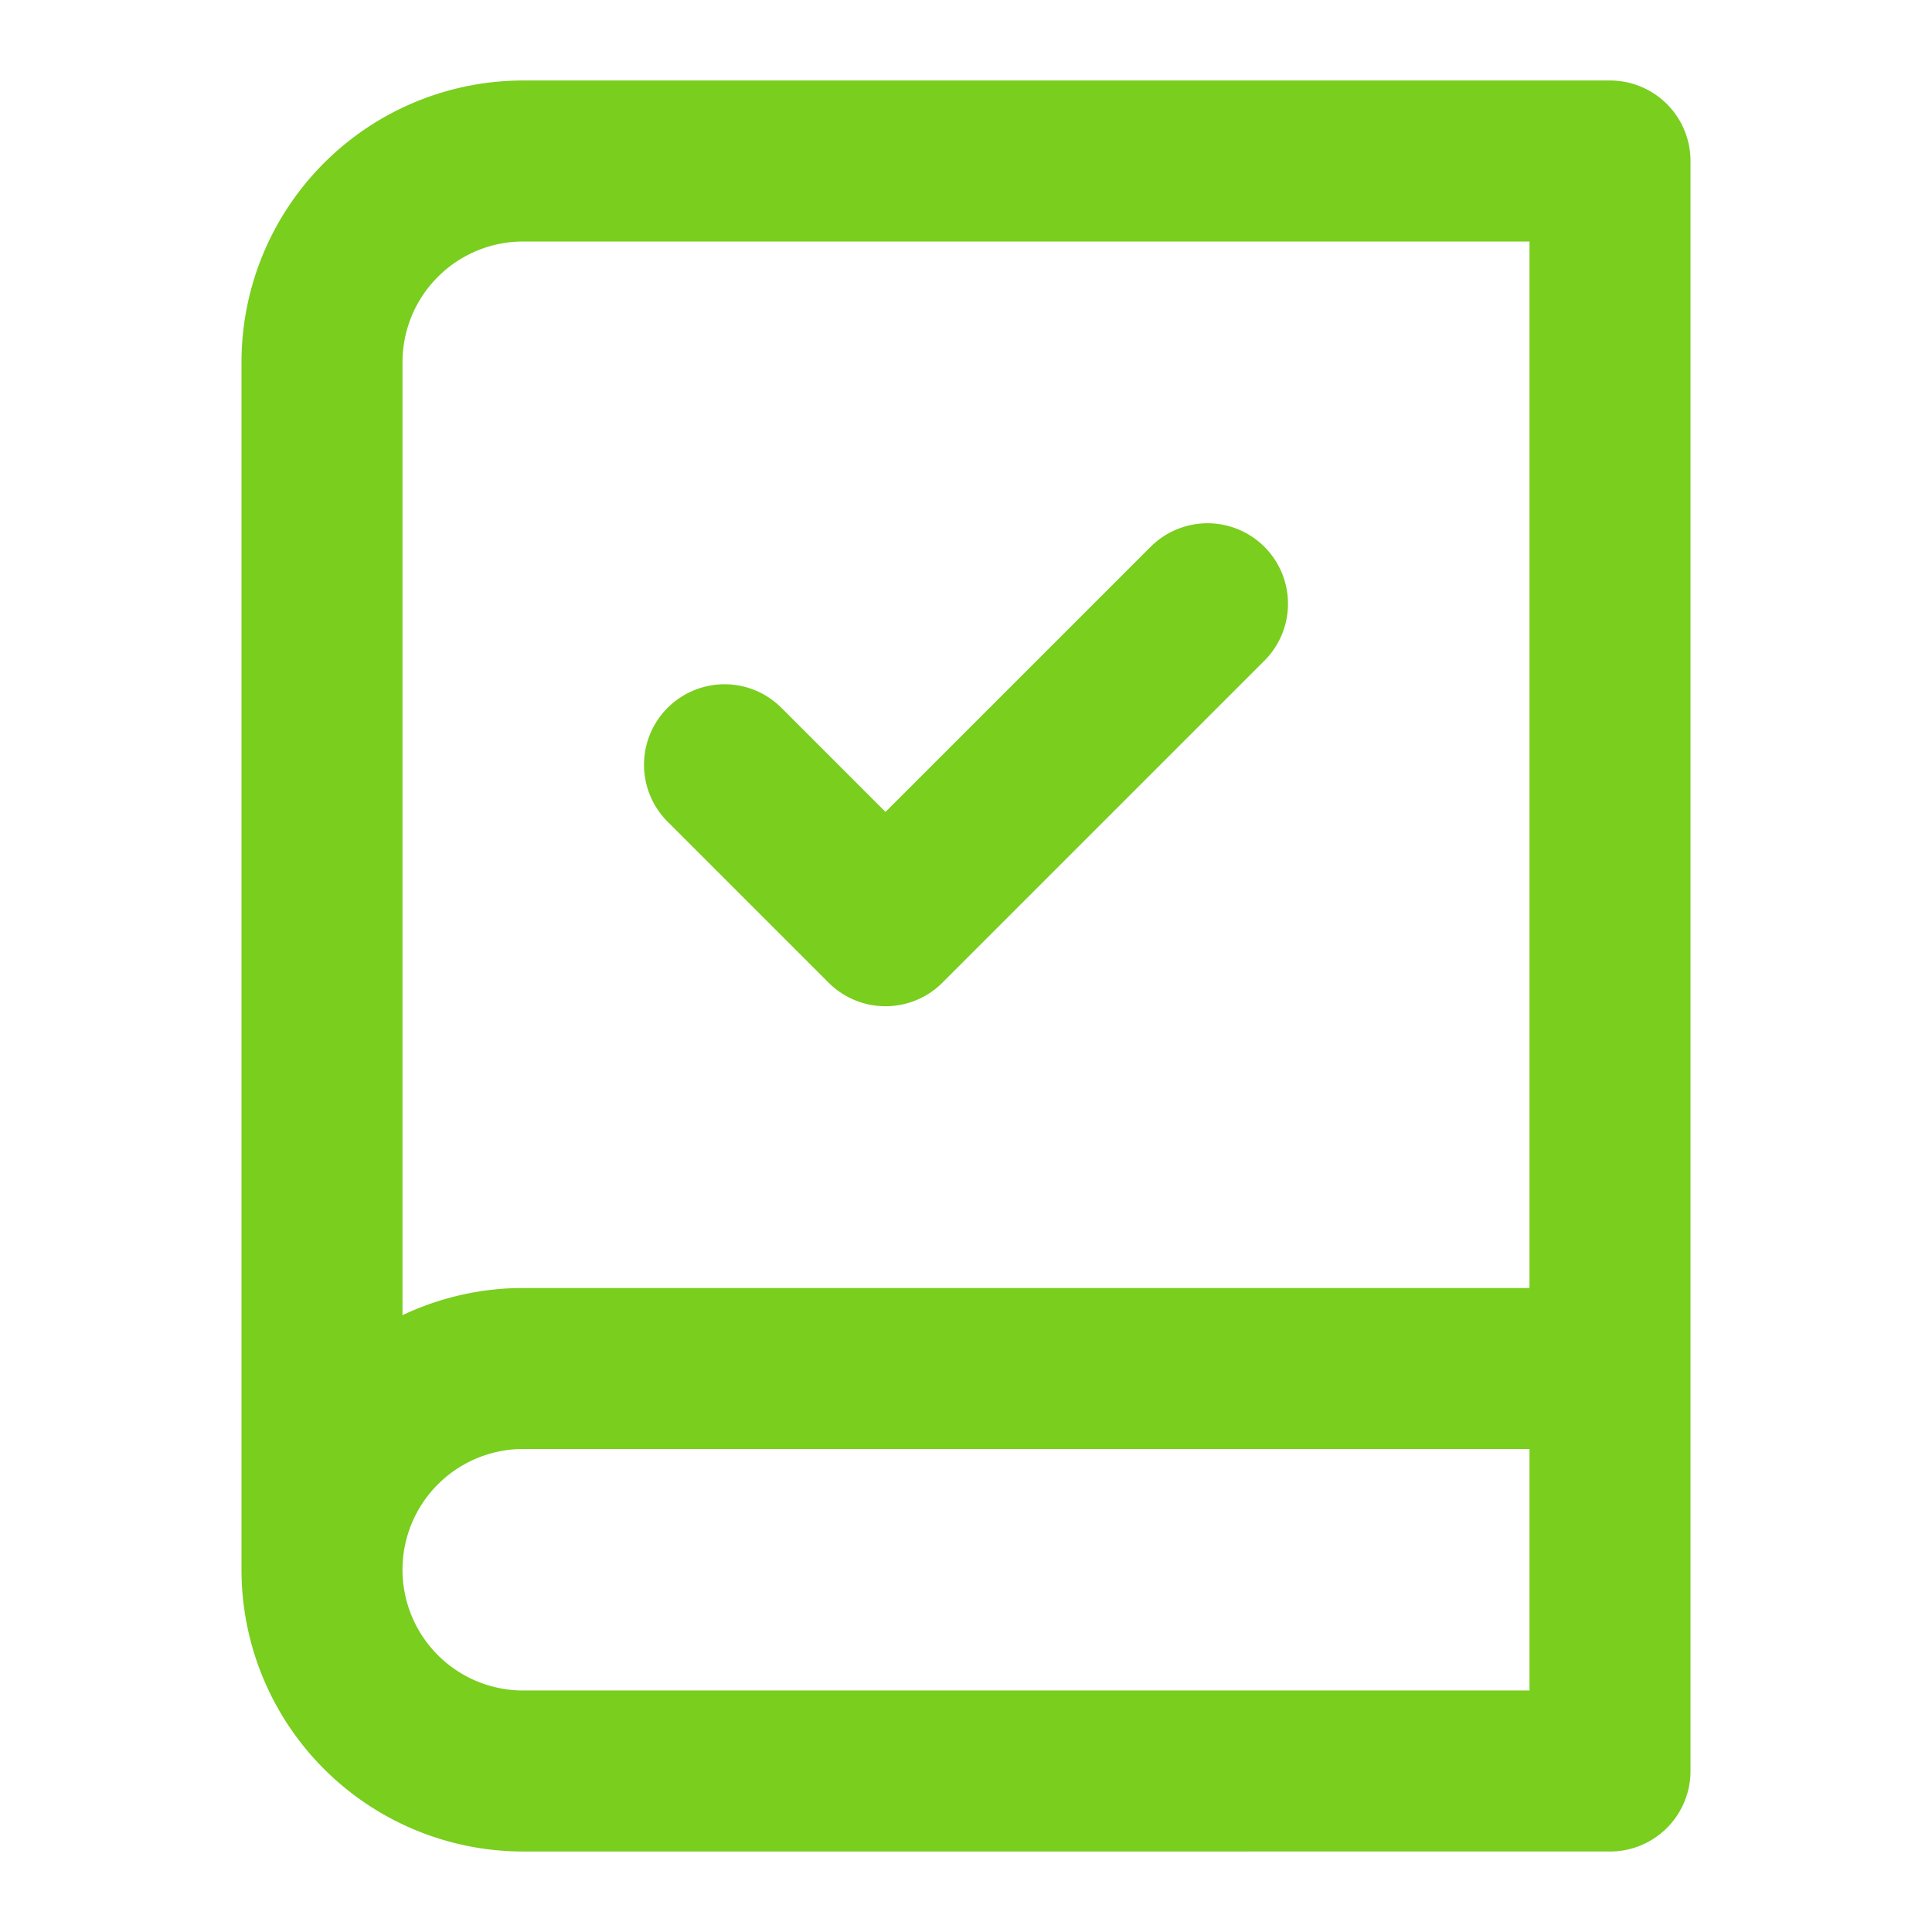 <?xml version="1.0" encoding="UTF-8"?>
<svg xmlns="http://www.w3.org/2000/svg" width="150" height="150" viewBox="0 0 24 24" fill="none" stroke="#79ce1e" stroke-width="2" stroke-linecap="round" stroke-linejoin="round" class="lucide lucide-book-check">
  <path d="M4 19.5v-15A2.5 2.5 0 0 1 6.5 2H20v20H6.5a2.5 2.5 0 0 1 0-5H20"></path>
  <path d="m9 9.5 2 2 4-4"></path>
</svg>
